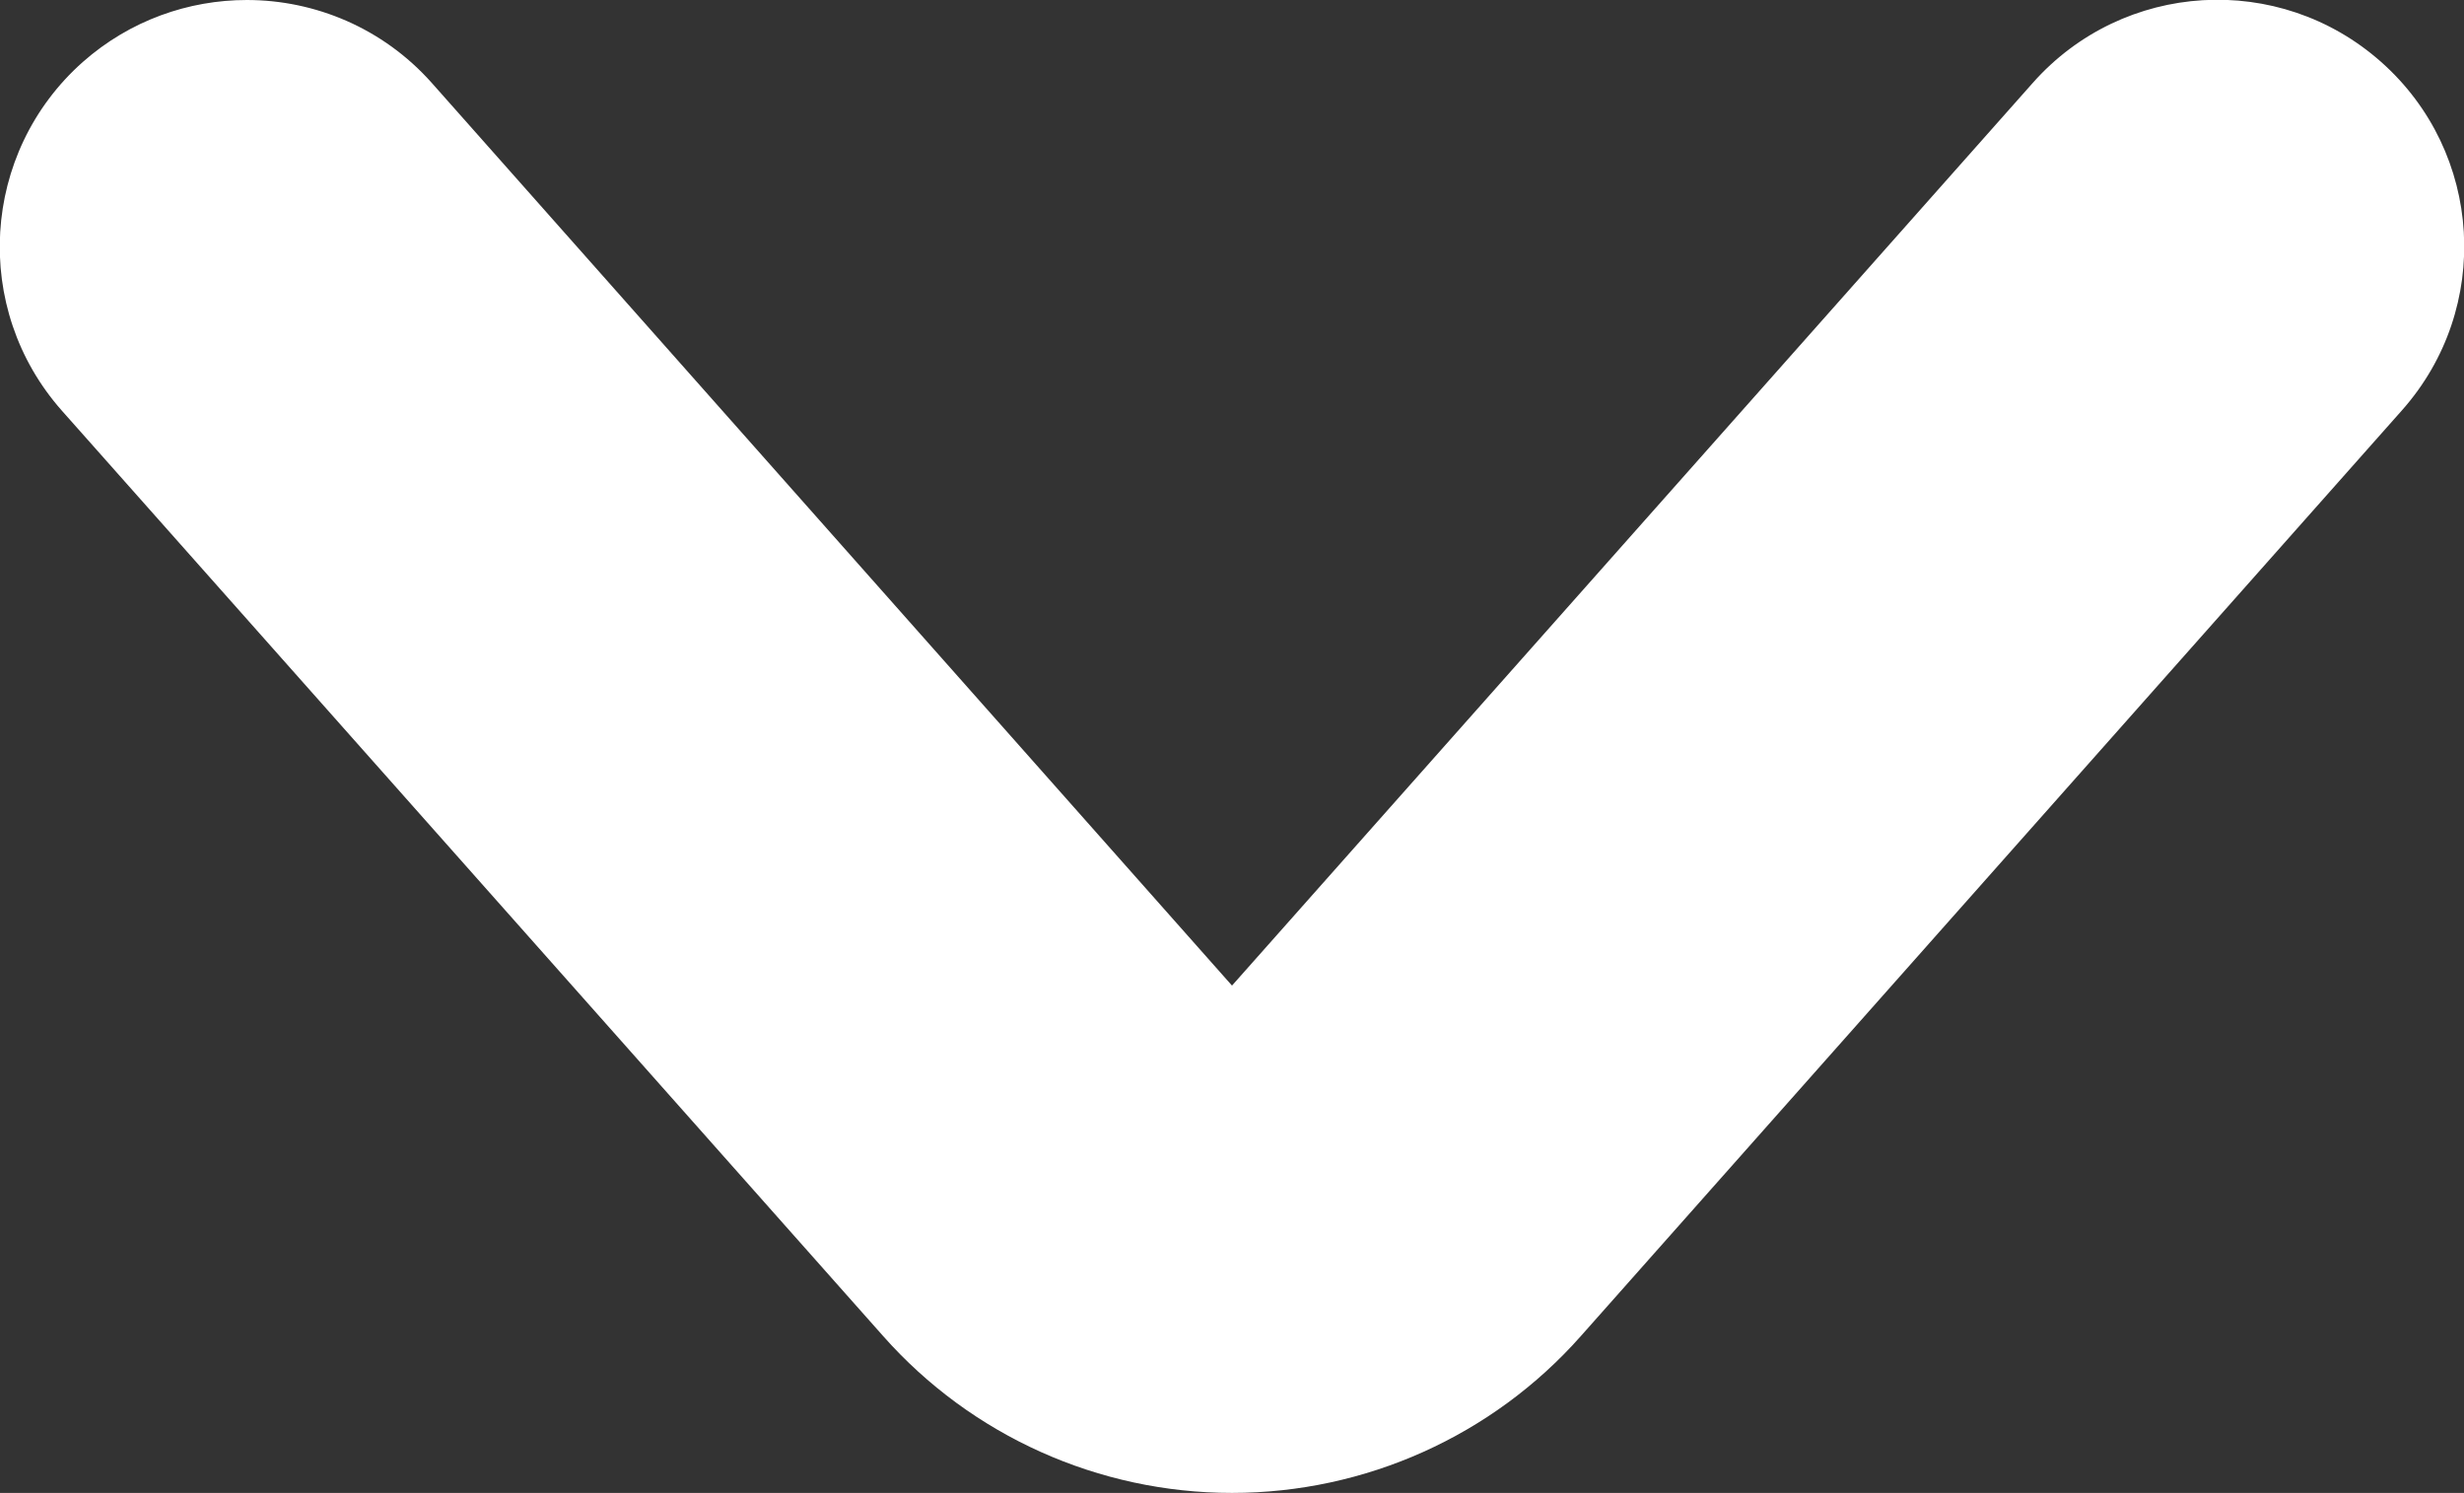 <?xml version="1.0" encoding="UTF-8"?>
<svg id="_レイヤー_2" data-name="レイヤー 2" xmlns="http://www.w3.org/2000/svg" viewBox="0 0 44.92 27.22">
  <rect x="0" y="0" width="44.92" height="27.22" fill="#333333" stroke="none"/>
  <defs>
    <style>
      .cls-1 {
        fill: #fff;
        stroke-width: 0px;
      }
    </style>
  </defs>
  <g id="_レイヤー_1-2" data-name="レイヤー 1">
    <path class="cls-1" d="M4.5,0c1.24,0,2.48.51,3.37,1.51l14.59,16.46L37.06,1.51c1.65-1.86,4.49-2.03,6.35-.38,1.86,1.65,2.03,4.49.38,6.35l-14.97,16.88c-1.61,1.82-3.93,2.86-6.36,2.86-2.43,0-4.75-1.04-6.36-2.86L1.13,7.49C-.52,5.63-.35,2.78,1.51,1.13,2.37.37,3.44,0,4.5,0Z"/>
  </g>
</svg>